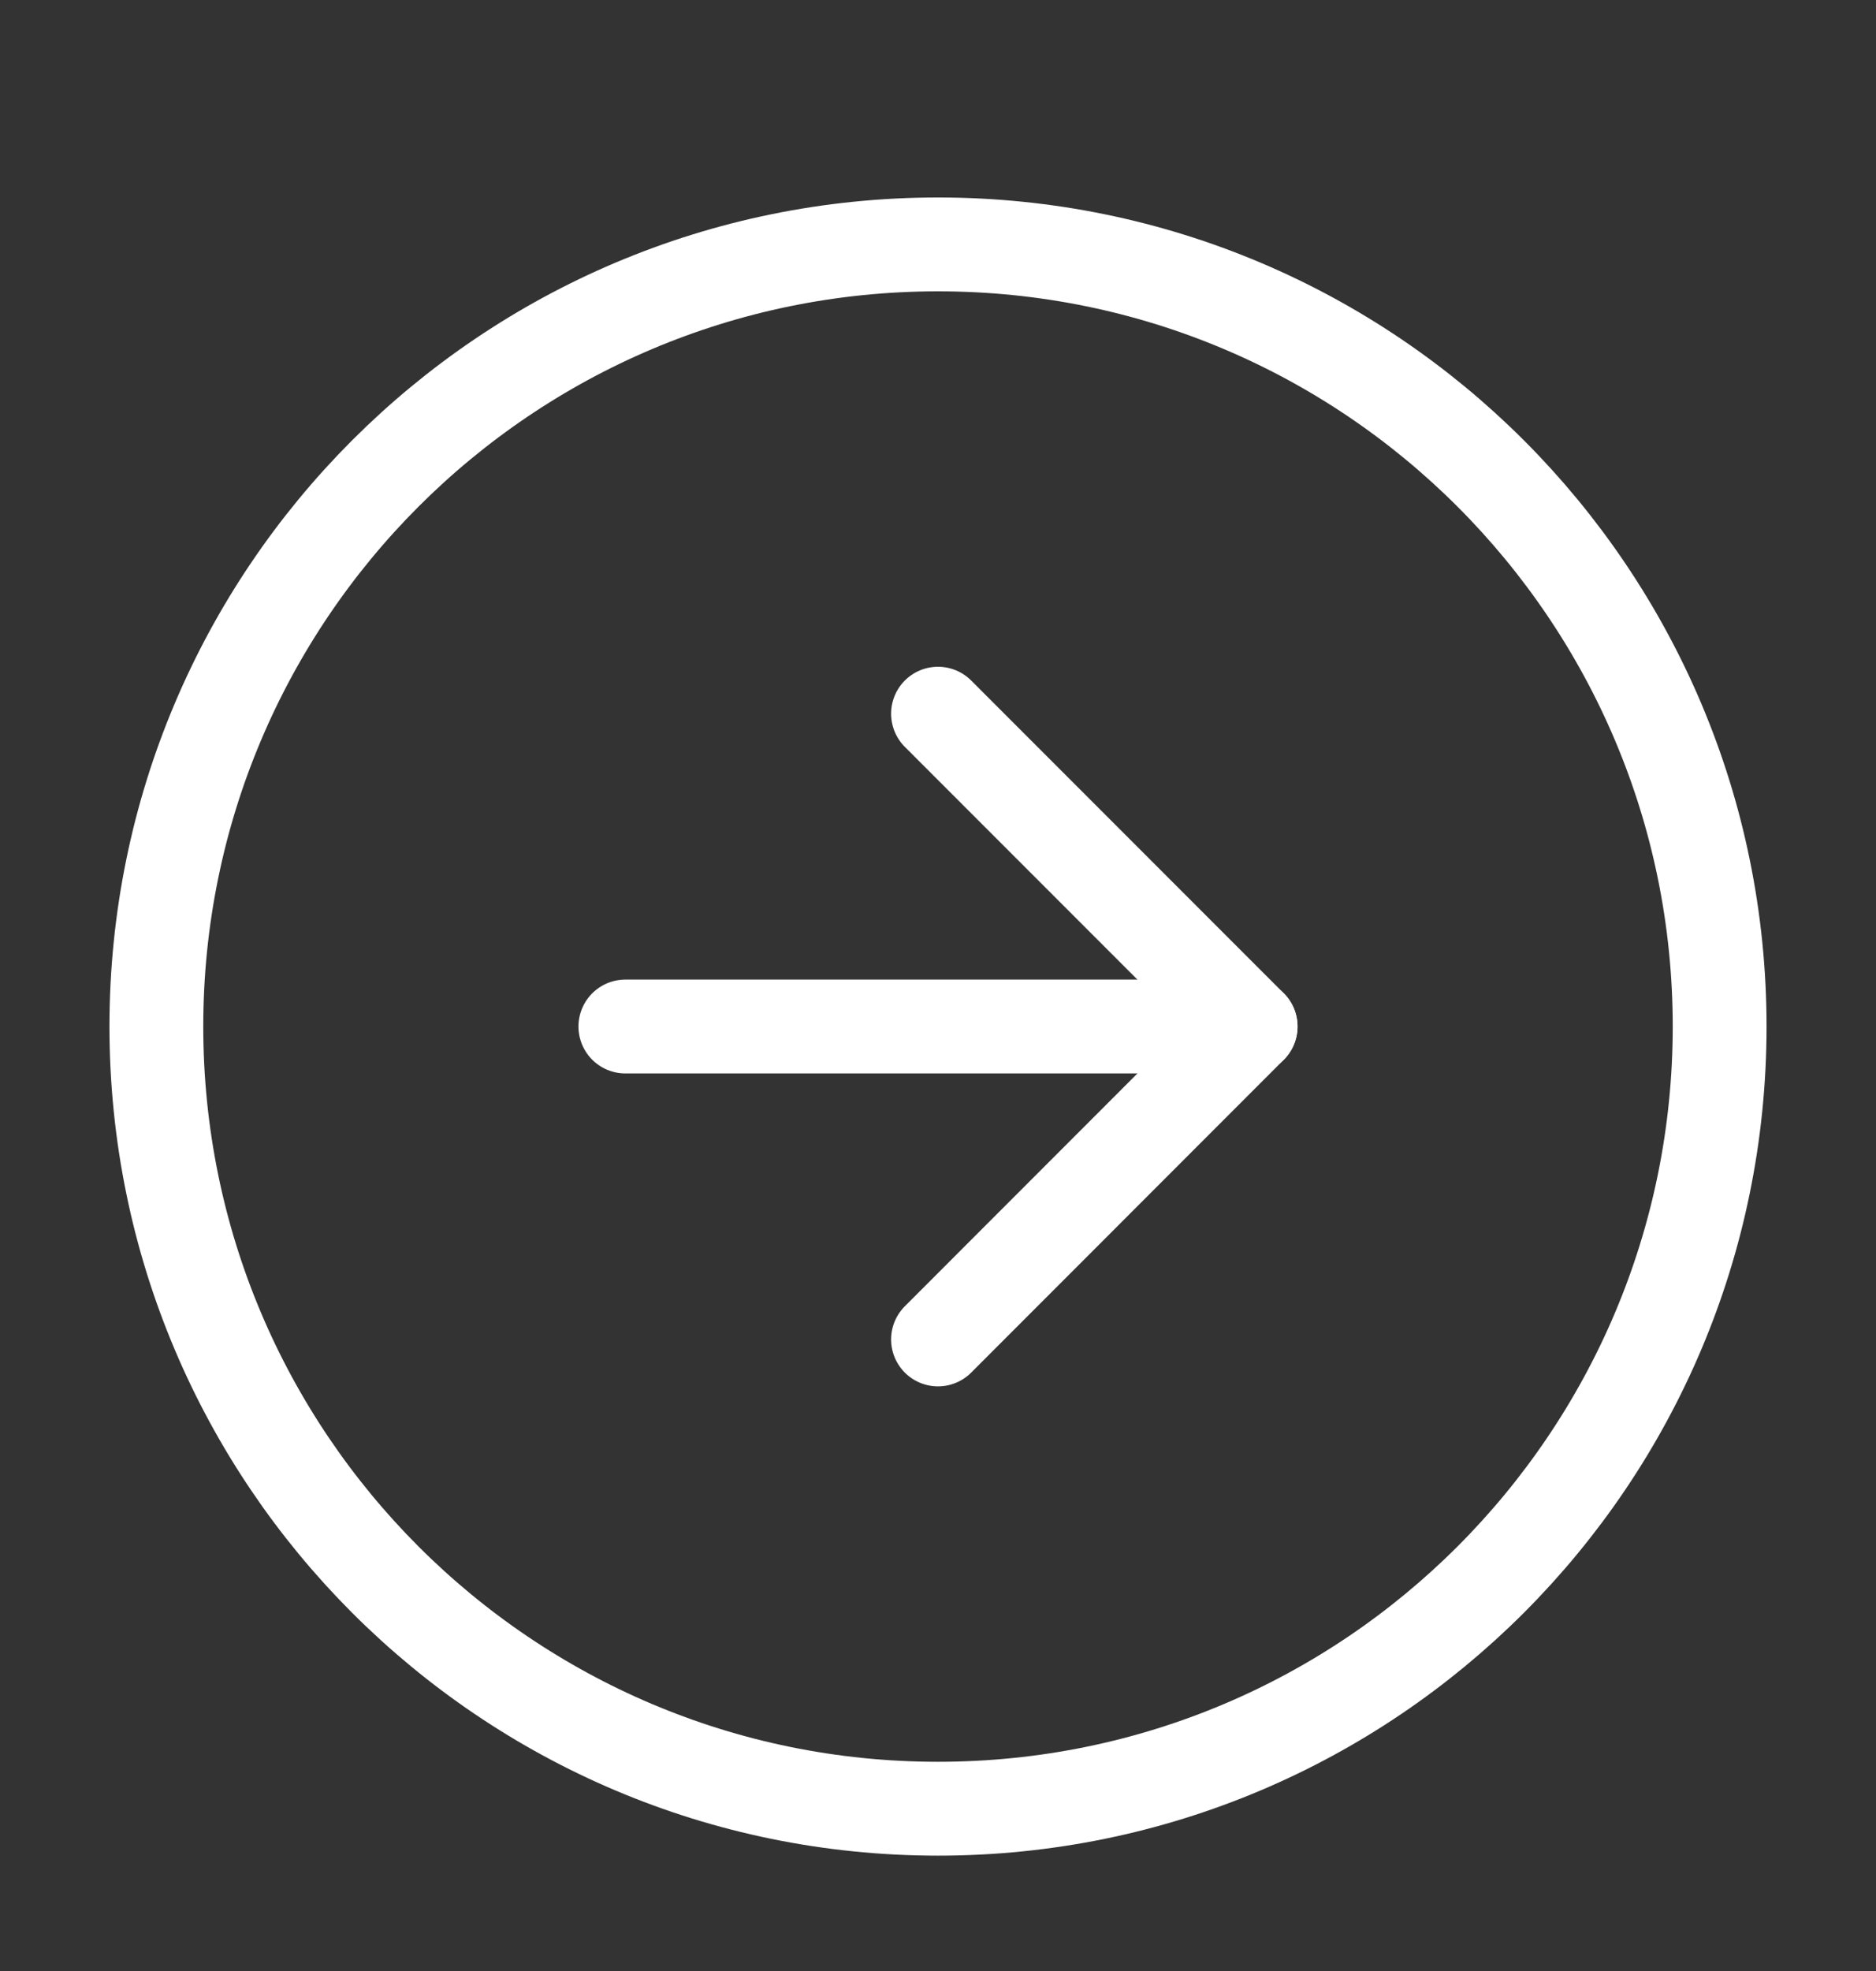 <svg width="20" height="21" viewBox="0 0 20 21" fill="none" xmlns="http://www.w3.org/2000/svg">
<rect x="0" y="0" width="20" height="21" fill="#333333" stroke="none"/>
<path d="M10 19.271C14.602 19.271 18.333 15.54 18.333 10.937C18.333 6.335 14.602 2.604 10 2.604C5.398 2.604 1.667 6.335 1.667 10.937C1.667 15.54 5.398 19.271 10 19.271Z" stroke="white" stroke-linecap="round" stroke-linejoin="round"/>
<path d="M10 14.271L13.333 10.937L10 7.604" stroke="white" stroke-linecap="round" stroke-linejoin="round"/>
<path d="M6.667 10.937H13.333" stroke="white" stroke-linecap="round" stroke-linejoin="round"/>
</svg>
